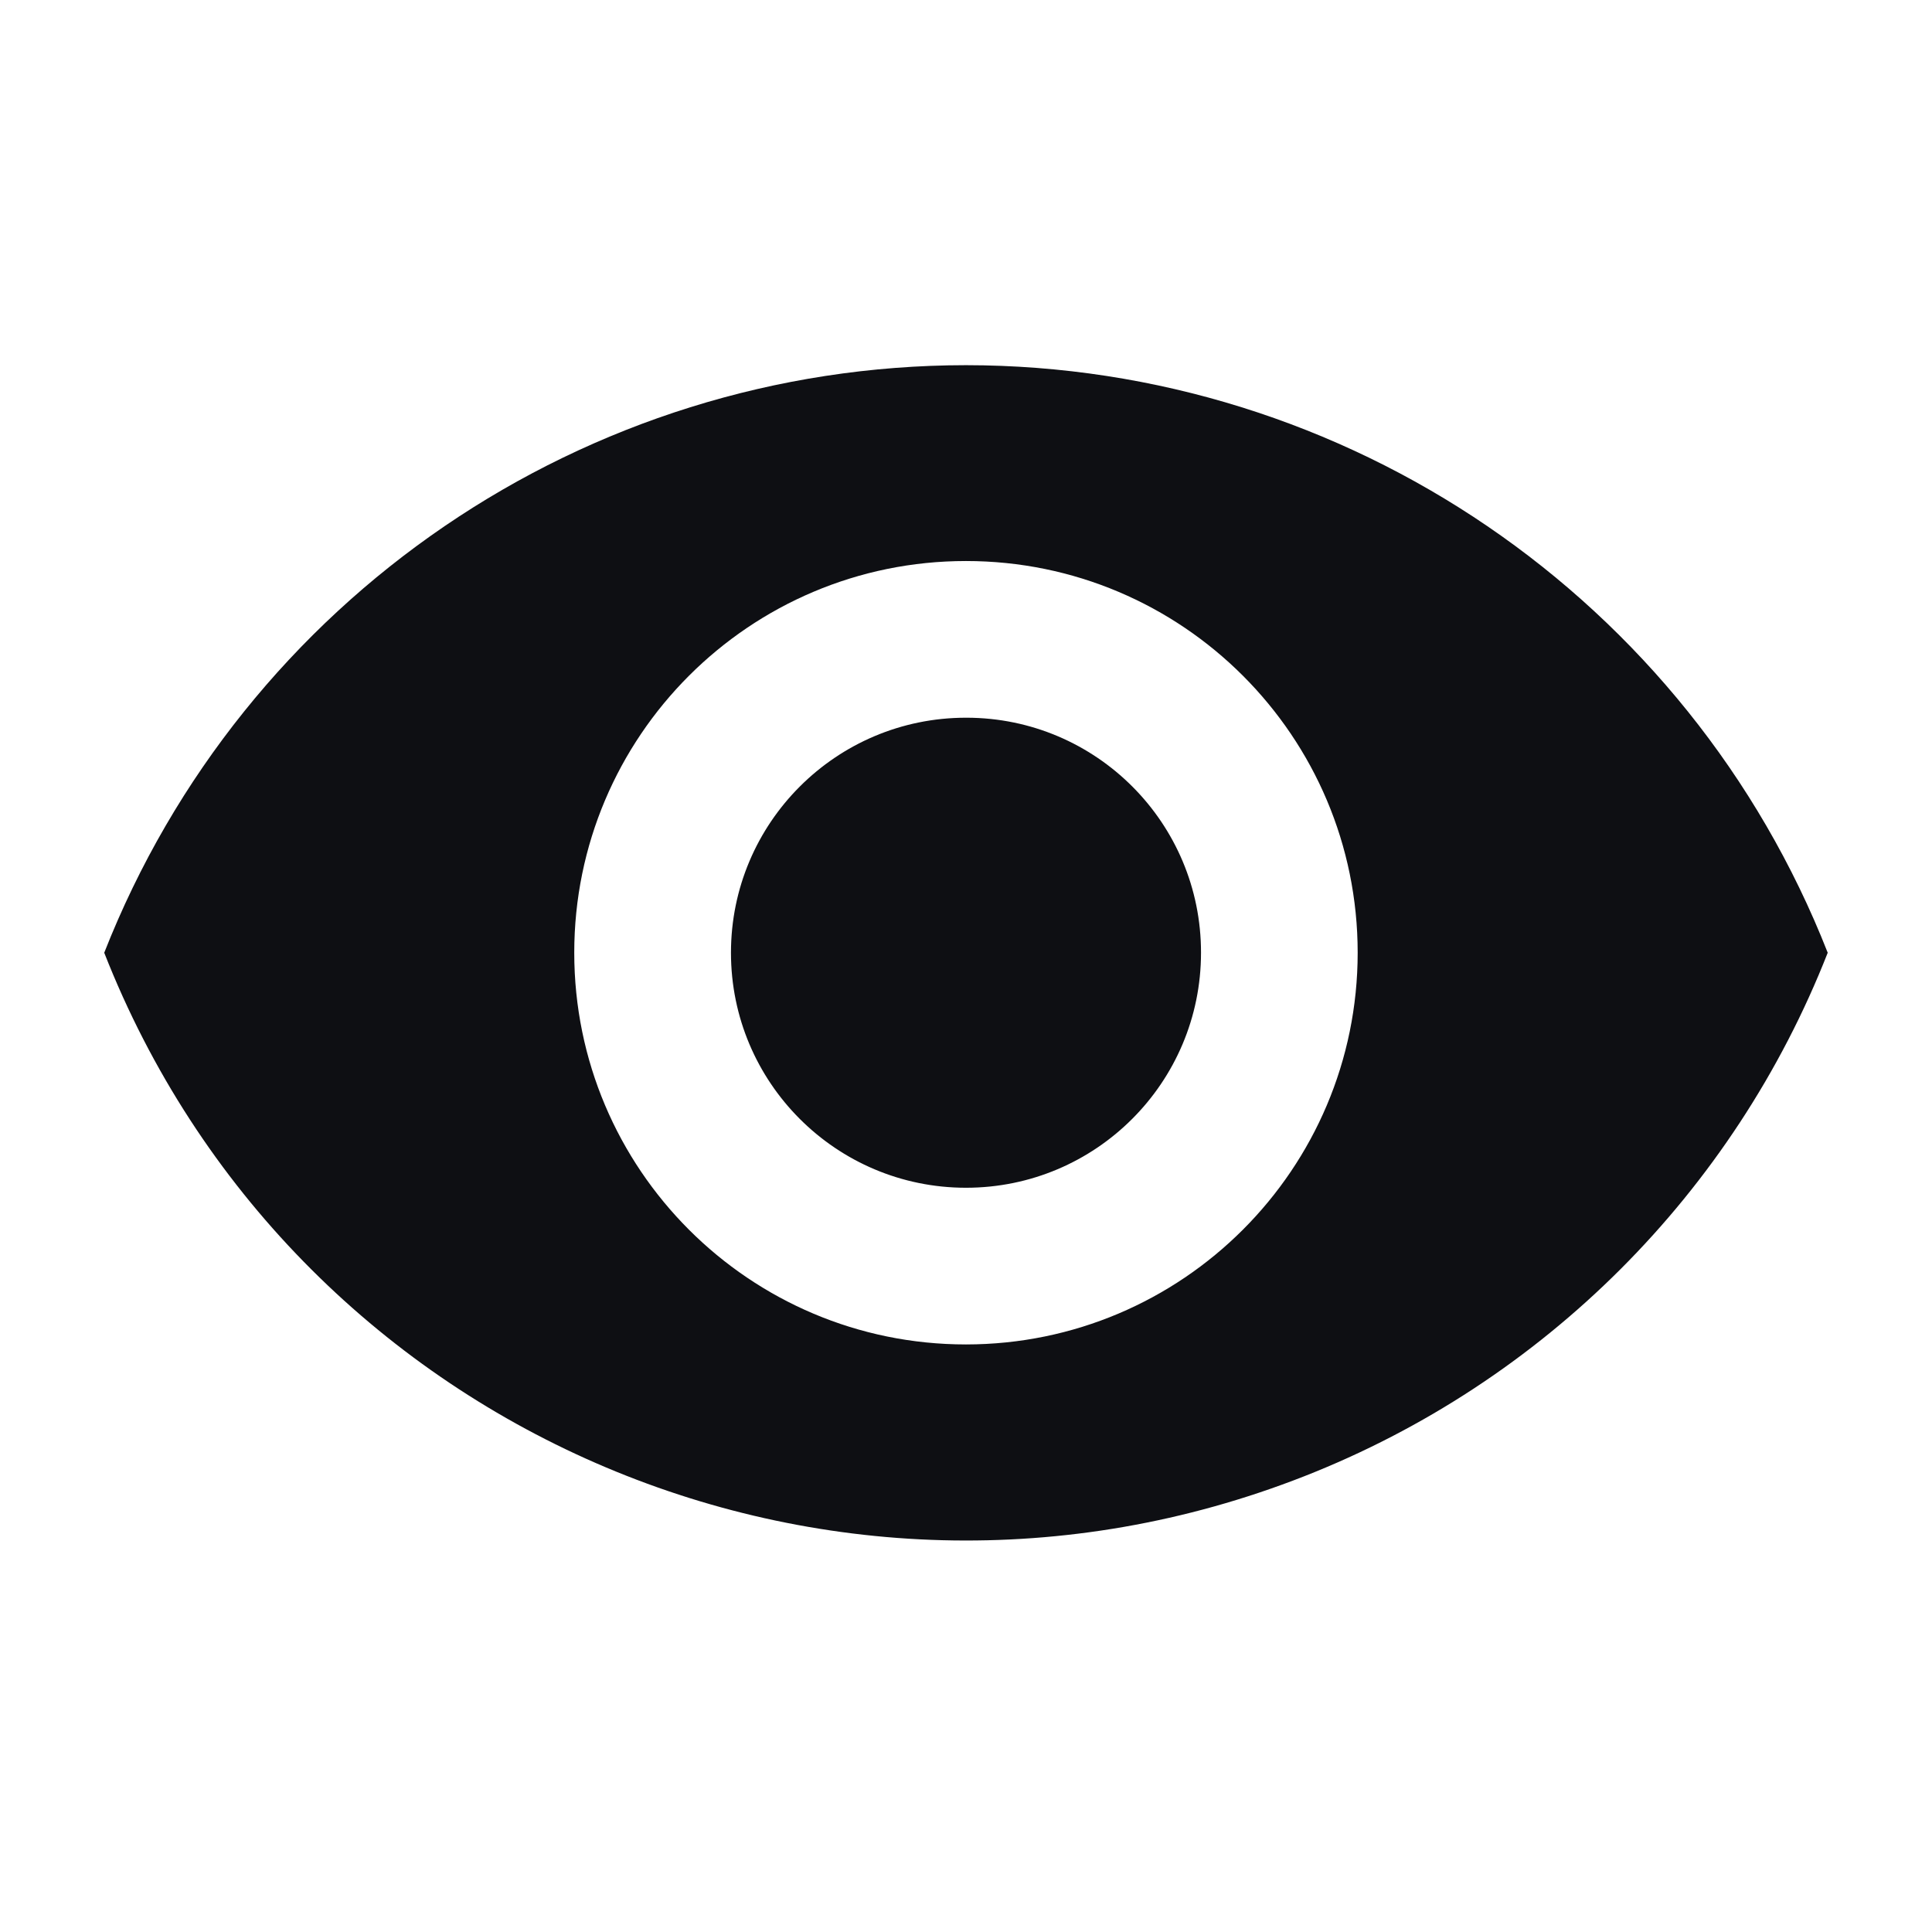 <?xml version="1.0" encoding="iso-8859-1"?>
<!-- Generator: Adobe Illustrator 25.4.1, SVG Export Plug-In . SVG Version: 6.00 Build 0)  -->
<svg version="1.1" id="Layer_1" xmlns="http://www.w3.org/2000/svg" xmlns:xlink="http://www.w3.org/1999/xlink" x="0px" y="0px"
	 viewBox="0 0 82.205 82.205" style="enable-background:new 0 0 82.205 82.205;" xml:space="preserve">
<path id="Path_34" style="fill:none;" d="M1.102,2.205h80v80h-80V2.205z"/>
<path id="Path_35" style="fill:#0E0F13;" d="M41.102,15.538c-16.198,0.009-30.741,9.925-36.667,25
	c7.947,20.25,30.806,30.224,51.056,22.277c10.201-4.003,18.273-12.076,22.277-22.277C71.843,25.463,57.3,15.548,41.102,15.538z
	 M41.102,57.205c-9.205,0.001-16.667-7.461-16.668-16.666S31.895,23.871,41.1,23.871c9.205-0.001,16.667,7.461,16.668,16.666
	c0,0,0,0.001,0,0.001C57.765,49.741,50.306,57.201,41.102,57.205z M41.102,30.538c-5.523,0-10,4.477-10,10s4.477,10,10,10
	s10-4.477,10-10c0.007-5.516-4.458-9.993-9.974-10C41.12,30.538,41.111,30.538,41.102,30.538z"/>
</svg>
